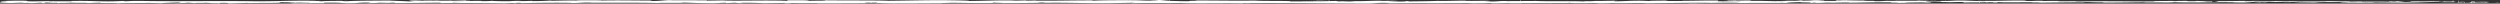 <svg xmlns="http://www.w3.org/2000/svg" width="1366.145" height="1.952" viewBox="0 0 1366.145 1.952">
  <rect x="0" y="0" width="1366.145" height="1.952" fill="#333333" stroke="none"/>
  <g id="Gruppe_36331" data-name="Gruppe 36331" transform="translate(16)">
    <path id="Pfad_295" data-name="Pfad 295" d="M647.882,314.733c.077-.259.033-.848-.178-.73l-.15,1Z" transform="translate(688.373 -313.375)" fill="#ffffff"/>
    <path id="Pfad_296" data-name="Pfad 296" d="M642.086,313.622a1.641,1.641,0,0,0-.373,1.428c.246-.608.305-.356.57-1.078.211-.075.369.2.333.436.075-.163.328.138.442-.26-.275-.49-.623-.509-.986-.105C641.993,313.9,642.069,313.739,642.086,313.622Z" transform="translate(692.749 -313.101)" fill="#ffffff"/>
    <path id="Pfad_297" data-name="Pfad 297" d="M562.99,313.106l.133.121A.242.242,0,0,0,562.99,313.106Z" transform="translate(751.214 -312.54)" fill="#ffffff"/>
    <path id="Pfad_298" data-name="Pfad 298" d="M513.219,313.068a.215.215,0,0,0,.143-.214C513.272,312.917,513.2,312.981,513.219,313.068Z" transform="translate(502.299 -312.504)" fill="#ffffff"/>
    <path id="Pfad_299" data-name="Pfad 299" d="M504.735,312.584a1.146,1.146,0,0,0,.128.066C504.814,312.56,504.765,312.509,504.735,312.584Z" transform="translate(490.748 -312.119)" fill="#ffffff"/>
    <path id="Pfad_300" data-name="Pfad 300" d="M562,313.316l-.341-.314C561.631,313.328,561.83,313.243,562,313.316Z" transform="translate(752.208 -312.562)" fill="#ffffff"/>
    <path id="Pfad_301" data-name="Pfad 301" d="M632.228,314.6a.619.619,0,0,0,.185-.262,1.068,1.068,0,0,1-.174.106C632.236,314.494,632.233,314.539,632.228,314.6Z" transform="translate(699.762 -313.003)" fill="#ffffff"/>
    <path id="Pfad_302" data-name="Pfad 302" d="M584.926,313.11l.1,0c.031-.112.059-.25.086-.4Z" transform="translate(734.913 -312.386)" fill="#ffffff"/>
    <path id="Pfad_303" data-name="Pfad 303" d="M601.271,312.788c-.1-.036-.132.811-.169,1.182.055-.35.127-.516.213-.582A4.31,4.31,0,0,0,601.271,312.788Z" transform="translate(722.892 -312.525)" fill="#ffffff"/>
    <path id="Pfad_304" data-name="Pfad 304" d="M628.455,313.361l.122-.118C628.545,313.279,628.492,313.312,628.455,313.361Z" transform="translate(702.566 -312.569)" fill="#ffffff"/>
    <path id="Pfad_305" data-name="Pfad 305" d="M572.763,312.981a1.872,1.872,0,0,0-.039-.3A1.252,1.252,0,0,0,572.763,312.981Z" transform="translate(743.981 -312.373)" fill="#ffffff"/>
    <path id="Pfad_306" data-name="Pfad 306" d="M101.957,314.99c0-.06,0-.1,0-.151C101.932,314.927,101.924,314.987,101.957,314.99Z" transform="translate(-96.924 -313.447)" fill="#ffffff"/>
    <path id="Pfad_307" data-name="Pfad 307" d="M82.508,313.844l.069-.045c.007-.16.015-.317.015-.474Z" transform="translate(-82.488 -312.716)" fill="#ffffff"/>
    <path id="Pfad_308" data-name="Pfad 308" d="M489.186,312.235a.1.1,0,0,0,.018.015C489.309,312.154,489.249,312.172,489.186,312.235Z" transform="translate(469.463 -311.984)" fill="#ffffff"/>
    <path id="Pfad_309" data-name="Pfad 309" d="M345.73,312.407c.415.413-.676.531-.051.988C345.621,313.216,346.248,312.675,345.73,312.407Z" transform="translate(277.181 -312.407)" fill="#ffffff"/>
    <path id="Pfad_310" data-name="Pfad 310" d="M631.279,314.384a.7.7,0,0,1-.177.009A.177.177,0,0,0,631.279,314.384Z" transform="translate(700.599 -312.885)" fill="#ffffff"/>
    <path id="Pfad_311" data-name="Pfad 311" d="M346.253,313.008v.009l.064.078C346.291,313.062,346.276,313.038,346.253,313.008Z" transform="translate(276.738 -312.512)" fill="#ffffff"/>
    <path id="Pfad_312" data-name="Pfad 312" d="M453.361,312.369a1.708,1.708,0,0,0,.094.371A1.115,1.115,0,0,0,453.361,312.369Z" transform="translate(421.268 -312.242)" fill="#ffffff"/>
    <path id="Pfad_313" data-name="Pfad 313" d="M479.56,312.846l-.17-.115A.313.313,0,0,0,479.56,312.846Z" transform="translate(456.796 -312.338)" fill="#ffffff"/>
    <path id="Pfad_314" data-name="Pfad 314" d="M438.782,312.842c-.092-.063-.124-.181-.25-.066a.562.562,0,0,0,.038.1C438.616,312.76,438.677,312.709,438.782,312.842Z" transform="translate(402.072 -312.344)" fill="#ffffff"/>
    <path id="Pfad_315" data-name="Pfad 315" d="M425.08,312.767a1.839,1.839,0,0,0,.069.172c.037-.018.079-.03.117-.045Z" transform="translate(383.59 -312.476)" fill="#ffffff"/>
    <path id="Pfad_316" data-name="Pfad 316" d="M144.905,315.264a4.426,4.426,0,0,1-.171-.763C144.791,315.1,144.247,315.321,144.905,315.264Z" transform="translate(-128.612 -313.43)" fill="#ffffff"/>
    <path id="Pfad_317" data-name="Pfad 317" d="M631.9,314.263c-.022.214-.053.32-.11.365a.607.607,0,0,0,.123-.045A.864.864,0,0,0,631.9,314.263Z" transform="translate(700.087 -313.059)" fill="#ffffff"/>
    <path id="Pfad_318" data-name="Pfad 318" d="M437.215,315.068l-.589-.127A1.328,1.328,0,0,0,437.215,315.068Z" transform="translate(401.231 -313.241)" fill="#ffffff"/>
    <path id="Pfad_319" data-name="Pfad 319" d="M248.939,314.714l-.135.1C248.856,314.835,248.9,314.81,248.939,314.714Z" transform="translate(145.555 -313.442)" fill="#ffffff"/>
    <path id="Pfad_320" data-name="Pfad 320" d="M428.669,315.374a1.468,1.468,0,0,0-.331-.585.966.966,0,0,0-.068.217Z" transform="translate(388.96 -313.548)" fill="#ffffff"/>
    <path id="Pfad_321" data-name="Pfad 321" d="M145.185,314.5v0Z" transform="translate(-129.064 -312.857)" fill="#ffffff"/>
    <path id="Pfad_322" data-name="Pfad 322" d="M199.078,313.89c5.345,0,2.511-.218,3.644-.346,6.381-.063,2.952.165,5.122.278,3.985-.059,7.039-.263,10.008-.254.223.037.8.05.122.1,4.212-.177,12.5-.008,17.406-.231a6.1,6.1,0,0,1,.641.055c-.8-.112-.918-.226-.754-.306,2.394,0,4.445-.141,5.348,0a19.427,19.427,0,0,0-2.279.1l2.509-.063c2.262.21-3.426.073-3.426.228,4.895-.068,10.6-.242,14.352-.183.783.205-8.772.069-3.767.251l-5.8-.078c4.435.323-3.527-.023.548.323,7.636.059,8.544-.1,16.161-.045,1.716-.114-.565-.169,1.15-.282,10.828-.2,8.522.515,16.484.242a57.162,57.162,0,0,1,8.529-.258l-1.934.232c7.4.022,4.222-.333,11.966-.177-1.376.091-5.81.077-4.692.1,5.017.183,3.549-.131,7.406-.131l.8.205c7.874-.032,16.545-.18,25.265-.218-.482.061-1.978.125.064.188,11-.1,23.474.025,34.081.147l4.053-.177c.942,0,1.75.08.729.115,4.134.067.213-.112,2.2-.182,2.352-.012,3.106.1,1.615.155,7.3-.15,20.781-.323,28.466-.134l-1.5.053c5.986.072,6.755-.363,12.306-.2l-1.065.031c12.989.077,27.345-.086,37.255.182,1.884-.255,12.857.114,13.694-.242,7.416.176,5.291.24,15.74.358,2.788.016,4.156-.222,7.607-.259l.083.186,4.684-.2,2.492.223,3.236-.048a14.35,14.35,0,0,1-2.543-.137c5.052-.084,12.318.129,12.443.224l11.956-.157c-.267.075-2.268.1-3.852.148,6.383-.189,1.16.2,7.009.022-.786-.042.424-.111.556-.148,2.915.112,9.55.113,14.46.066l-.942.128c8.87.033,18.7-.061,28.648-.059-3.568-.06-2.748-.282.169-.3l1.167.2c1.885-.122-3.047-.075.82-.223,3.718.023,2.5.224.365.288l4.52-.068c.267.059-.8.089-1.069.164,1.853-.122,7.8.2,10.478-.014l.254.058c9.949,0,14.462-.066,22.565-.076.159-.169,3.329-.132,5.742-.269,5.957.054,12.568.187,19.744.173,5.042-.084,1.473-.143,3.739-.244.372.154,7.538.14,3.821.25,8.613-.025,11-.03,21.893-.156-1.182-.063-2.511-.091-1.821-.144a28.522,28.522,0,0,1,4.212.139l-.521.016c12.228-.231,28.219.45,37.955.128l-.546.016,10.1-.168c4.643.027-2.787.116.651.212,10.891-.258,17.208.037,26.176-.134,6.943.455,24.636-.032,34.008.259l-.541-.107c2.421-.1,2.93.061,4.714.086-.255-.084-2.629-.1-1.124-.155,20.517-.129,42.349.157,63.382.254,7.692.028,4.366-.555,14.063-.3l-2.751.2c15.524-.239,31.744.008,46.942-.194-.905.046-.93.106-2.416.1,3.211.145,11.873.007,11.927-.112,2.366.014.548.107,2.007.167,3.221.086,8.082-.185,9.792-.04a12.8,12.8,0,0,1-1.493.058c2.1-.07,9.775.018,7.766-.149,5.7.08,10.913-.074,15.463.025,2.967-.187,9.765.09,10.708-.174-.409.273,10,.22,13.608.092-1.209.083,3.135.085,1.721.2,4.117,0,7.888-.054,7.171-.195,7.582.326,15.24-.262,19.511.156,12.225-.147,23.539-.245,34.539-.309-.4.272-12.156.026-11.684.312,10.434-.112,16.452-.346,26.8-.28,2.68.037-1.52.118-2.425.165,10.423-.112,20.155.025,29.431-.124-.027.025-1.026.053-1.972.074a29.984,29.984,0,0,0,4.045-.083l-1.781.033c-2.92-.179,7.259-.375,7.587-.47-3.1.355,9.161.089,4.231.537a10.038,10.038,0,0,0,2.438-.165c1.785.024,2.352.072.541.166,6.547-.068,4.222-.2,10.152-.2-.02.06-1.216.083-1.831.153,3-.116,6.021-.233,11.033-.183-.3.036.281.083-1.214.082,8.61-.018,14.675-.311,24.12-.2-2.785.26,3.214.086,3.713.311l5.081-.067-2.039-.11c4.45,0,8.38-.16,12.205-.086l-3.306.093,8.336-.043-4.719-.086c4.5-.116-.482-.285,5.44-.222-1.2.023,4.449,0,6.77.136h-.017c2.2-.072,4.467-.147,7.756-.092.854.072-.688.249-.132.3,2.174-.188,10.421-.052,13.17-.253-.915.047-.964.165-.663.189l1.824-.153c2.061.049,2.362.072,2.026.167,6.2.028-1.968-.286,5.389-.163-.578.013-.3.035-1.505.059,7.392.064,14.279-.1,21.068-.022,2,.227-5.933.055-3.64.247,9.79-.041,20.273-.272,29.747-.218l-1.765-.025c1.312-.32,7.056.157,11.846.007-1.172.024-1.537.178-1.221.142,6.488.051,13.265-.079,23.1-.179l-1.219.082c3.826.074,10.071.042,14.2.08,1.226-.082,3.591-.069,2.154-.188,12.734.468,24.291-.251,35.591.139-1.351,0-3.218.072-2.144.072l9.623-.075a31.611,31.611,0,0,0-3.282-.193c1.216-.083,3.933-.147,6.319-.147-4.33.092.037.224,1.907.3-.313-.043.328-.09.169-.133,5.027.248.842-.28,7.707-.113l-.362.073c2.567-.037,4.934-.134,7.7-.113,1.15.162-2.734.075-2.91.208,3.891-.009,7.678-.305,11.2-.145-1.652.045-4.028.046-5.681.09,3.835.189,4.279.141,7.13.171l-.282,0,6.589.086-1.679-.051c4.87-.42,9.917-.077,16.476-.352-6.375.26-1.055.151-1.542.333a27.5,27.5,0,0,1,3.495.159c3.1-.147,5.176.116,9.55-.1.2.059,3.319.006,2.619.154,4.031-.046-.955-.1-.615-.176,6.214-.2,14.6.244,23.542-.032,7.707-.113,9.132-.312,16.283-.411,2.413.094-1.978.214-1.978.214,3.894.087,6.824.071,10.495,0-.744.051.022.095,1.14.16,2.944-.015,1.968-.214,5.852-.127-.665.066-1.52.171-2.942.236,3.471-.054,6.9-.164,10.49-.217.955.1-2.166.156-3.434.222,4.039-.046,10.463-.092,11.709-.255l-2.589-.058c1.471-.008.756.139-.331.169a27.012,27.012,0,0,1-5.183-.115l2.558-.038c-2.629-.345-10.277.055-15.426.036l2.146-.251-5.282.208c-1.123-.065-1.892-.206.651-.243-3.693-.124-3.27.089-6.442-.049-.35-.022-.191-.034.134-.043l-3.608.074c.7-.052-.6-.177,1.615-.141-6.476-.145-10.441.188-12.881,0l.544-.016c-8.985.085-.869.185-7.609.4l-4.536-.455-.883.185a14.338,14.338,0,0,1-2.421-.094c-3.448.126.588.08-1.415.2-4.459-.168-12.3.078-13.3-.215-1.6.141,4.266.109-.5.206-1.359-.315-5.507.054-9.582-.09,1.253-.163,5.113-.077,1.036-.222-2.46.275-7.938-.06-11.374-.008-.161.219-7.474.092-13.243.164.365-.073-10.854-.12-16.219-.2l.157-.037c-1.038.221-6.574.18-10.6.226.157-.133.884-.185,3.064-.244h-3.788c-.893.071-2.076.109-4.533.134l.952-.165c-5.042.009-10.155.195-16.643.084-.365.154,5.161.43-1.7.533-.254-.084-.507-.227,1.287-.26-.587.011-2.1.069-3.282.034l2.741-.141c-2.954-.062-1.545.117-3.909.1.047-.119-1.748-.085-1.41-.18.6-.011,2.063.049,2.966,0-2.663-.021-5.883-.092-6.948-.182.232.068,0,.16-1.951.176-5.044.008-1.726-.144-4.667-.2-1.221.083-4.44,0-4.523.175a16.681,16.681,0,0,1-2.317-.132c-2.612.078-12.191.022-9.251.212l.67.013c-.124,0-.274,0-.426.007h0c-8.556.177-17.771-.1-26.258-.024l.012-.06c-5.066.068-11.276.04-14.9.168-1.5,0-3.537-.109-2.9-.18-3.872.045-4.308.112-9.9.013a33.46,33.46,0,0,1,3.992-.076c-5.032-.051-6.173-.147-11.577.016,1.841-.152-3.788-.192-6.18-.146l3.527.109c-2.69.022-5.042.008-7.433,0l1.292-.2c-10.3-.244-18.571.416-26.411.007-2.724.141,5.593.1,3.157.263-4.738-.027-9.675-.315-11.158-.315-6.488-.112-6.053.293-12.844.217.869.071,1.689.262-3.385.33-4.743-.027-5.827-.3-2.834-.358a10.53,10.53,0,0,1,1.635.041c1.532-.027,3.541-.057,1.667-.134l-.617.072c-2.352-.073-8.872-.066-7.342-.183-3.581.068-1.53.117,1.123.154-6.082-.1-9.5,0-15.759-.073,1,.04,1.911.124.923.123-9.181-.089-4.043.136-10.262.167-3.534-.109,1.265-.26-5-.169-3.823-.074-.81-.19.71-.248-5.7.138-10.659-.09-13.917-.116l3.005-.058c-1.8.034-3.27.033-4.767.033l1.716.143c-1.765-.025-3.258-.026-3.226-.085-1.818.093,1.392.238-2.215.366-2.352-.072-7.163.078-7.976-.112,7.4.065-.817-.191,5.443-.221-1.206.022-2.68.022-4.449,0-.264-.021.25-.039.732-.05-7.078-.17-3.253.215-10.588.21.93-.107-1.7-.2-2.9-.18,2.956,0,1.415.178-1.3.26-4.7-.083-5.11.062-7.575.052l2.812.039c-.952.107-3.3.093-6.584.127-.281-.084,2.976-.057,1.807-.094-3.64.188-8.226-.195-13.3-.068-2.352-.072-.227-.2-2.293-.25-5.69.139-6.162-.147-12.142-.032,1.723.144,2.024.109-2.186.249l9.832-.1-6.309.209c2.966,0,6.261-.09,8.037-.066-3.006.118-2.7.082-1.278.2-4.06-.216-8.047.125-12.741-.021l.142-.356c-7.054-.159-12.533.183-21.7.093l2.944.062c-1.229.142-5.656.02-8.622.077a13.244,13.244,0,0,0-2.847-.236c.154.088-6.706-.008-7.538.23l-4.09-.157c-7.4-.065-8.441.339-15.554.3,2.142-.13-1.089-.214,3.674-.306-2.374,0-4.508-.023-4.547.06-1.385-.075-6.584.16-8.767.047a36.352,36.352,0,0,1-3.992.167c-.291-.024.01-.058.01-.058-.01.058-4.173.08-1.843.212-7.313-.371-20.441.027-26.809-.292-5.184.04-11.425.078-16.129.087a2.671,2.671,0,0,1,.9-.047c-6.488-.111-3.989.342-11.373.218-3.772-.192,3.923-.1,1.571-.177-1.026-.391-8.914.054-13.882-.175l1.2-.023c-3.8-.133-9.269.148-15.473.121,0,0,.3-.034.037-.059-4.244.2-12.279.266-18.248.321,1.858-.153,2.712-.081,1.578-.237-2.677.022.783.25-4.559.294-1.735-.084-5.59-.157-6.1-.323l5.037-.009c-2.58-.215-6.523.007-9.175-.03l.338-.094c-7.722.031-7.829.268-16.129.251l.859.071c-4.535.235-3.8-.132-8.326.043l-1.368-.238c-2.993.057-10.483.23-15.85.275,3.04-.177,9.32-.267,13.206-.371-2.969,0-10.081.017-11.628.135,1.2-.023,2.7-.081,3.882-.045-3.639.187-8.427.279-14.337.275,1.048-.461-15.409-.116-19.7-.475-10.456.171-20.745-.073-32.926-.046,4.32.359-3.556.01-2.81.379-2.837.023-3.921.017-4.173-.007l-8.6-.22c-2.036-.107,2.7-.081,2.438-.164-6.212-.028-2.607-.156-6.716-.254.842.132-2.161.189-5.7.139l4.988.17c-8.684.2-7.506-.309-16.258-.115l2.768-.116c-4.491.068-16.567,0-20.967.294-.8-.043-1.845-.144.132-.17-10.732-.045-23.892.315-32.233.133l.815-.09c-2,.026-3.488.169-5.994.078.13-.037.808-.09-.12-.1-1.06.031-5.318.158-7.974.106l2.269-.1c-10.47-.118-16.068.247-24.847.309.024-.265-8.214-.352-12.325-.4l.144-.037c-12.191-.033-20.708.22-32,.324-7.007-.288-23.736-.121-35-.282,1.723.048-.279.207-2.281.233-2.643-.054-7.306.184-6.887-.059l.942,0c-1.992-.239-7.423-.175-11.665-.182l-.7.318c-11.092-.463-29.066.17-35.119-.245-2.677.08-5.994.079-8.647.159l.142-.171c-7.416-.043-11.119-.065-20.287-.024l1.87-.122c-5.172-.011-6.53.492-11.3.5l-1.434-.255c-9.021,0-18.153-.219-27.069.011a7.643,7.643,0,0,1,1.872-.121c-4.246-.007-16.427-.172-14.883.177-.105-.228-9.308-.022-14.181.078l.759-.168c-4.114.215-4.244.273-9.988.333-1.361-.022-1.192-.134.617-.092-4.535-.088-3.534.159-9.034.069l2.048-.107c-4.665-.013-4.3.045-6.863.17-2.935.068-8.853-.042-9.54-.194a55.18,55.18,0,0,1-5.935.172c-.37-.057.631-.093,1.133-.11-7.8-.115-11.6.2-16.966.03a3.443,3.443,0,0,0-.905-.1c6.2,0,11.19.013,10.722.025,0-.155-5.007-.182-1.023-.4-4.021.117-10.891.371-15.771.3-.238-.015-.468-.03-.646-.054l.5-.018c-1.126-.015-2.134,0-3.084.025-1.557-.025-2.545-.045-4.041-.046-.577-.128-5.742-.069-8.238-.075.206.169-3.062.142,0,.282-.4-.011.472-.02,2.132-.027.374,0,.817-.007,1.065-.017l-.171.015c1.64,0,3.776-.008,6.207-.011-1.973.086-4.033.159-6.794.065-1.282.109-2.692.221-3.485.274-3.417-.236-10-.364-10.918-.51-7.624.1-17.957.063-22.752.381a22.18,22.18,0,0,1-3.3-.141c1.253-.032,2.741-.027,3.417-.073-4.332.081-12.837.032-13.872.254-5.463-.1,3.069-.2-4.435-.168l1.013-.068c-14.766-.355-24,.568-40.371.112,1.133.028,1.7.041,1.931.078-18.659-.2-38.455.189-56.869-.13-5.235-.065-5.8.078-9,.186l-1.133-.182-5.46.21c-7.746.154-13.412-.447-23.219-.156l1.265.122c-3.522-.024-11.156.072-10.566-.069a17.536,17.536,0,0,1-2.533.064l-.105-.1-8.652.163c-6.706-.069,1.05-.378-8.735-.4-3.639.037-10.36.277-8.994.341a31.908,31.908,0,0,1,3.862.155l-3.329.049c-.6.281-3.162.569,5.005.765l5.693-.172,1.833.136-4.79.008a62.672,62.672,0,0,0,6.368-.063,20.7,20.7,0,0,0,2.384.15l5.588-.268c.678.11-2.506.218,1.243.279,2.619-.125-2.509-.247,1.823-.328a35.228,35.228,0,0,0,5.123.122c.45.072-.227.118-1.493.15,2.844-.087,7.526-.037,8.994-.186,2.837.157,9.6-.041,9.322.224.9-.063,5.01-.209,7.624-.22-4.772.318,9.78.019,8.517.36,3.532-.286,12.761-.127,19.017-.286-.35.022-1.038.069-1.588.054,3.522.024,4.545.11,6.809.164.453-.236,5.938-.291,8.894-.436,4.315.228-2.624.277-1.268.5-.218-.192,7.5-.191,6.033-.351a43.528,43.528,0,0,1,4.545.265c.578-.3,3.074-.05,5.813-.232,4.777.145,1.229.277,6.476.186C203.748,313.786,199.078,313.89,199.078,313.89Zm124.821-.511v0l-2.577.01Zm10.49,0c-1.278-.007-2.868-.008-4.55-.007-.367-.058.029-.119,1.084-.116C330.35,313.293,332.825,313.328,334.389,313.377ZM312.2,312.2a18.956,18.956,0,0,1,2.445.044c-.783,0-1.7.008-2.9.02-.049.007-.149.014-.2.021A4.577,4.577,0,0,1,312.2,312.2Z" transform="translate(-98.429 -311.952)" fill="#ffffff"/>
    <path id="Pfad_323" data-name="Pfad 323" d="M174.883,312.743c-.025.018-.039.054-.072.063a1.737,1.737,0,0,0,.1.19c.021-.091.043-.178.062-.266C174.945,312.737,174.912,312.737,174.883,312.743Z" transform="translate(-151.08 -312.361)" fill="#ffffff"/>
    <path id="Pfad_324" data-name="Pfad 324" d="M563.531,313.164l-.023-.018a.393.393,0,0,1,.049.118A.9.9,0,0,1,563.531,313.164Z" transform="translate(750.829 -312.548)" fill="#ffffff"/>
    <path id="Pfad_325" data-name="Pfad 325" d="M244.274,315l0-.214-.1.187Z" transform="translate(139.225 -313.395)" fill="#ffffff"/>
    <path id="Pfad_326" data-name="Pfad 326" d="M587.2,314.117a.535.535,0,0,0,.08.217A.665.665,0,0,0,587.2,314.117Z" transform="translate(733.221 -312.806)" fill="#ffffff"/>
    <path id="Pfad_327" data-name="Pfad 327" d="M597.4,314.18l.37.3A1.372,1.372,0,0,0,597.4,314.18Z" transform="translate(725.644 -312.868)" fill="#ffffff"/>
    <path id="Pfad_328" data-name="Pfad 328" d="M605.239,314.565a3.182,3.182,0,0,0,.04-.362l0-.006Z" transform="translate(719.818 -312.911)" fill="#ffffff"/>
    <path id="Pfad_329" data-name="Pfad 329" d="M480.1,314.649a.173.173,0,0,0-.078.039C479.841,314.854,479.965,314.788,480.1,314.649Z" transform="translate(457.524 -313.103)" fill="#ffffff"/>
    <path id="Pfad_330" data-name="Pfad 330" d="M516.8,313.993a2.08,2.08,0,0,1-.306.4C516.662,314.457,516.793,314.476,516.8,313.993Z" transform="translate(507.717 -312.888)" fill="#ffffff"/>
    <path id="Pfad_331" data-name="Pfad 331" d="M438.982,315v-.015a.473.473,0,0,1-.066,0Z" transform="translate(401.649 -313.156)" fill="#ffffff"/>
    <path id="Pfad_332" data-name="Pfad 332" d="M514.767,314.166a.282.282,0,0,0,.443.012C515.071,314.124,514.907,314.036,514.767,314.166Z" transform="translate(506.24 -312.783)" fill="#ffffff"/>
    <path id="Pfad_333" data-name="Pfad 333" d="M639.218,314.516l.1.033a.587.587,0,0,1,.012-.136Z" transform="translate(694.568 -312.932)" fill="#ffffff"/>
    <path id="Pfad_334" data-name="Pfad 334" d="M639.64,314.479l.108-.1C639.7,314.38,639.655,314.386,639.64,314.479Z" transform="translate(694.254 -312.92)" fill="#ffffff"/>
    <path id="Pfad_335" data-name="Pfad 335" d="M640.287,314.309l-.227.214C640.138,314.526,640.235,314.55,640.287,314.309Z" transform="translate(693.942 -312.984)" fill="#ffffff"/>
    <path id="Pfad_336" data-name="Pfad 336" d="M628.752,314.317l-.031.308A1.484,1.484,0,0,0,628.752,314.317Z" transform="translate(702.368 -313.026)" fill="#ffffff"/>
    <path id="Pfad_337" data-name="Pfad 337" d="M625.686,314.435c.193.069.485.658.754.465l.025-.244C626.339,315.111,625.869,313.916,625.686,314.435Z" transform="translate(704.624 -313.19)" fill="#ffffff"/>
    <path id="Pfad_338" data-name="Pfad 338" d="M612.522,313.69l.679.247c-.119-.329-.275-.769.034-.848C612.379,312.112,613.411,313.823,612.522,313.69Z" transform="translate(714.406 -312.518)" fill="#ffffff"/>
    <path id="Pfad_339" data-name="Pfad 339" d="M603.8,313.371c.365-.154,0-.477.015-.661C603.584,313.009,603.528,313.084,603.8,313.371Z" transform="translate(721.023 -312.426)" fill="#ffffff"/>
    <path id="Pfad_340" data-name="Pfad 340" d="M544.848,313.444l.037-.772C544.6,312.781,544.882,312.971,544.848,313.444Z" transform="translate(502.376 -312.445)" fill="#ffffff"/>
    <path id="Pfad_341" data-name="Pfad 341" d="M533.789,314.4l.274.479.13-.707Z" transform="translate(531.729 -313.229)" fill="#ffffff"/>
    <path id="Pfad_342" data-name="Pfad 342" d="M526.1,312.5l.123-.11-.469.28Z" transform="translate(521.276 -312.222)" fill="#ffffff"/>
    <path id="Pfad_343" data-name="Pfad 343" d="M427.646,312.552l.085.95C427.921,313.33,427.961,312.262,427.646,312.552Z" transform="translate(387.284 -312.475)" fill="#ffffff"/>
    <path id="Pfad_344" data-name="Pfad 344" d="M382.912,313.2c-.12-.474-.43-.778-.621-.314C382.539,312.956,382.786,313.327,382.912,313.2Z" transform="translate(327.725 -312.414)" fill="#ffffff"/>
    <path id="Pfad_345" data-name="Pfad 345" d="M255.376,312.539l.222-.318-.418.265Z" transform="translate(154.86 -311.908)" fill="#ffffff"/>
  </g>
</svg>
